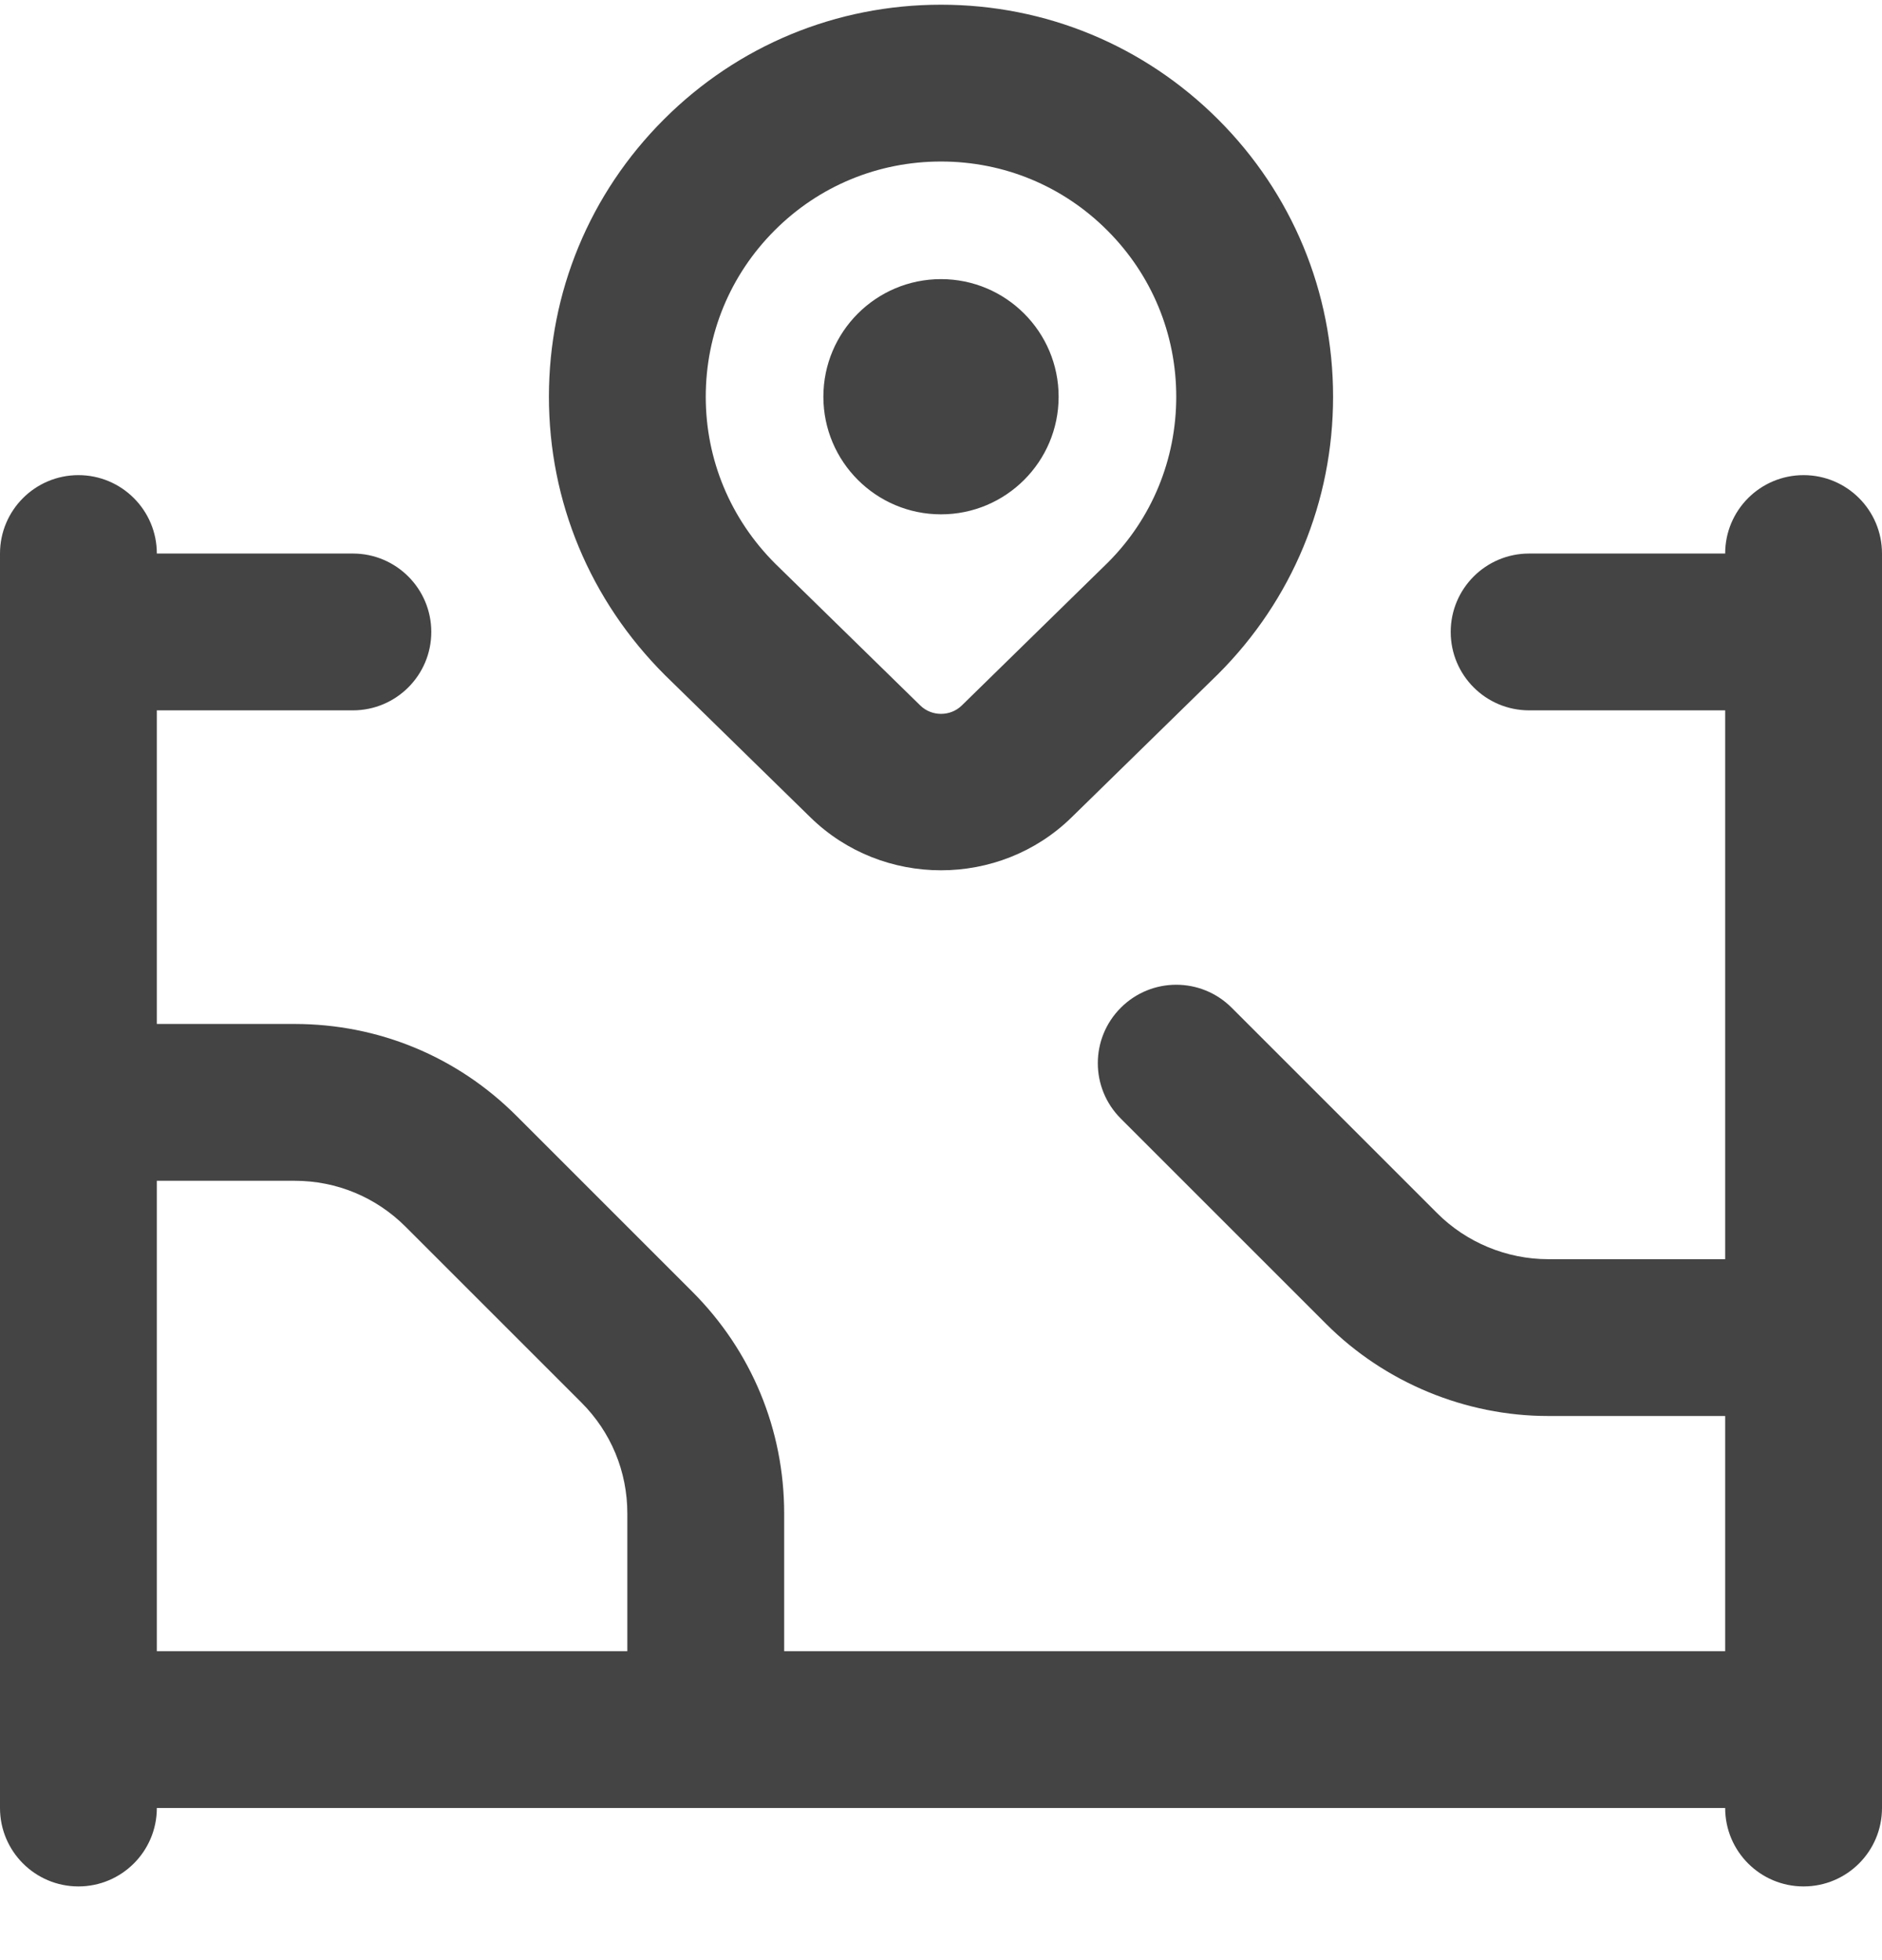 <svg xmlns="http://www.w3.org/2000/svg" width="24" height="25" viewBox="0 0 24 25" fill="none"><g clip-path="url(#clip0_2577_186)"><path d="M10.336 10.426C10.795 10.875 11.397 11.1 12 11.1C12.603 11.1 13.205 10.875 13.663 10.427L15.535 8.596C16.479 7.652 17 6.396 17 5.06C17 3.724 16.479 2.468 15.535 1.524C14.59 0.58 13.335 0.06 12 0.06C10.665 0.06 9.408 0.58 8.465 1.524C7.521 2.468 7 3.724 7 5.06C7 6.396 7.523 7.655 8.48 8.611L10.336 10.426ZM9.879 2.938C10.444 2.372 11.198 2.06 12 2.06C12.802 2.06 13.555 2.372 14.121 2.939C14.687 3.505 15 4.258 15 5.06C15 5.862 14.688 6.615 14.129 7.174L12.265 8.998C12.119 9.141 11.881 9.14 11.736 8.998L9.887 7.19C9.315 6.619 9 5.863 9 5.061C9 4.259 9.312 3.505 9.879 2.938ZM23 6.06C22.447 6.06 22 6.508 22 7.06H19.5C18.947 7.06 18.5 7.508 18.5 8.06C18.5 8.612 18.947 9.06 19.5 9.06H22V16.06H19.742C19.216 16.06 18.7 15.847 18.328 15.474L15.707 12.853C15.316 12.462 14.684 12.462 14.293 12.853C13.902 13.244 13.902 13.876 14.293 14.267L16.914 16.888C17.658 17.633 18.688 18.06 19.742 18.06H22V21.06H10V19.303C10 18.235 9.584 17.23 8.828 16.474L6.586 14.232C5.831 13.476 4.826 13.06 3.757 13.06H2V9.06H4.5C5.052 9.06 5.5 8.612 5.5 8.06C5.5 7.508 5.052 7.06 4.5 7.06H2C2 6.508 1.552 6.06 1 6.06C0.448 6.06 0 6.508 0 7.06V23.06C0 23.612 0.448 24.06 1 24.06C1.552 24.06 2 23.612 2 23.06H22C22 23.612 22.447 24.06 23 24.06C23.553 24.06 24 23.612 24 23.06V7.06C24 6.508 23.553 6.06 23 6.06ZM2 15.06H3.757C4.291 15.06 4.794 15.268 5.172 15.646L7.414 17.888C7.792 18.266 8 18.768 8 19.303V21.06H2V15.06ZM10.5 5.06C10.5 4.232 11.172 3.56 12 3.56C12.828 3.56 13.5 4.232 13.5 5.06C13.5 5.888 12.828 6.56 12 6.56C11.172 6.56 10.5 5.888 10.5 5.06Z" fill="#444444"></path></g><defs><clipPath id="clip0_2577_186"><rect width="24" height="24" fill="white" transform="translate(0 0.06)"></rect></clipPath></defs></svg>